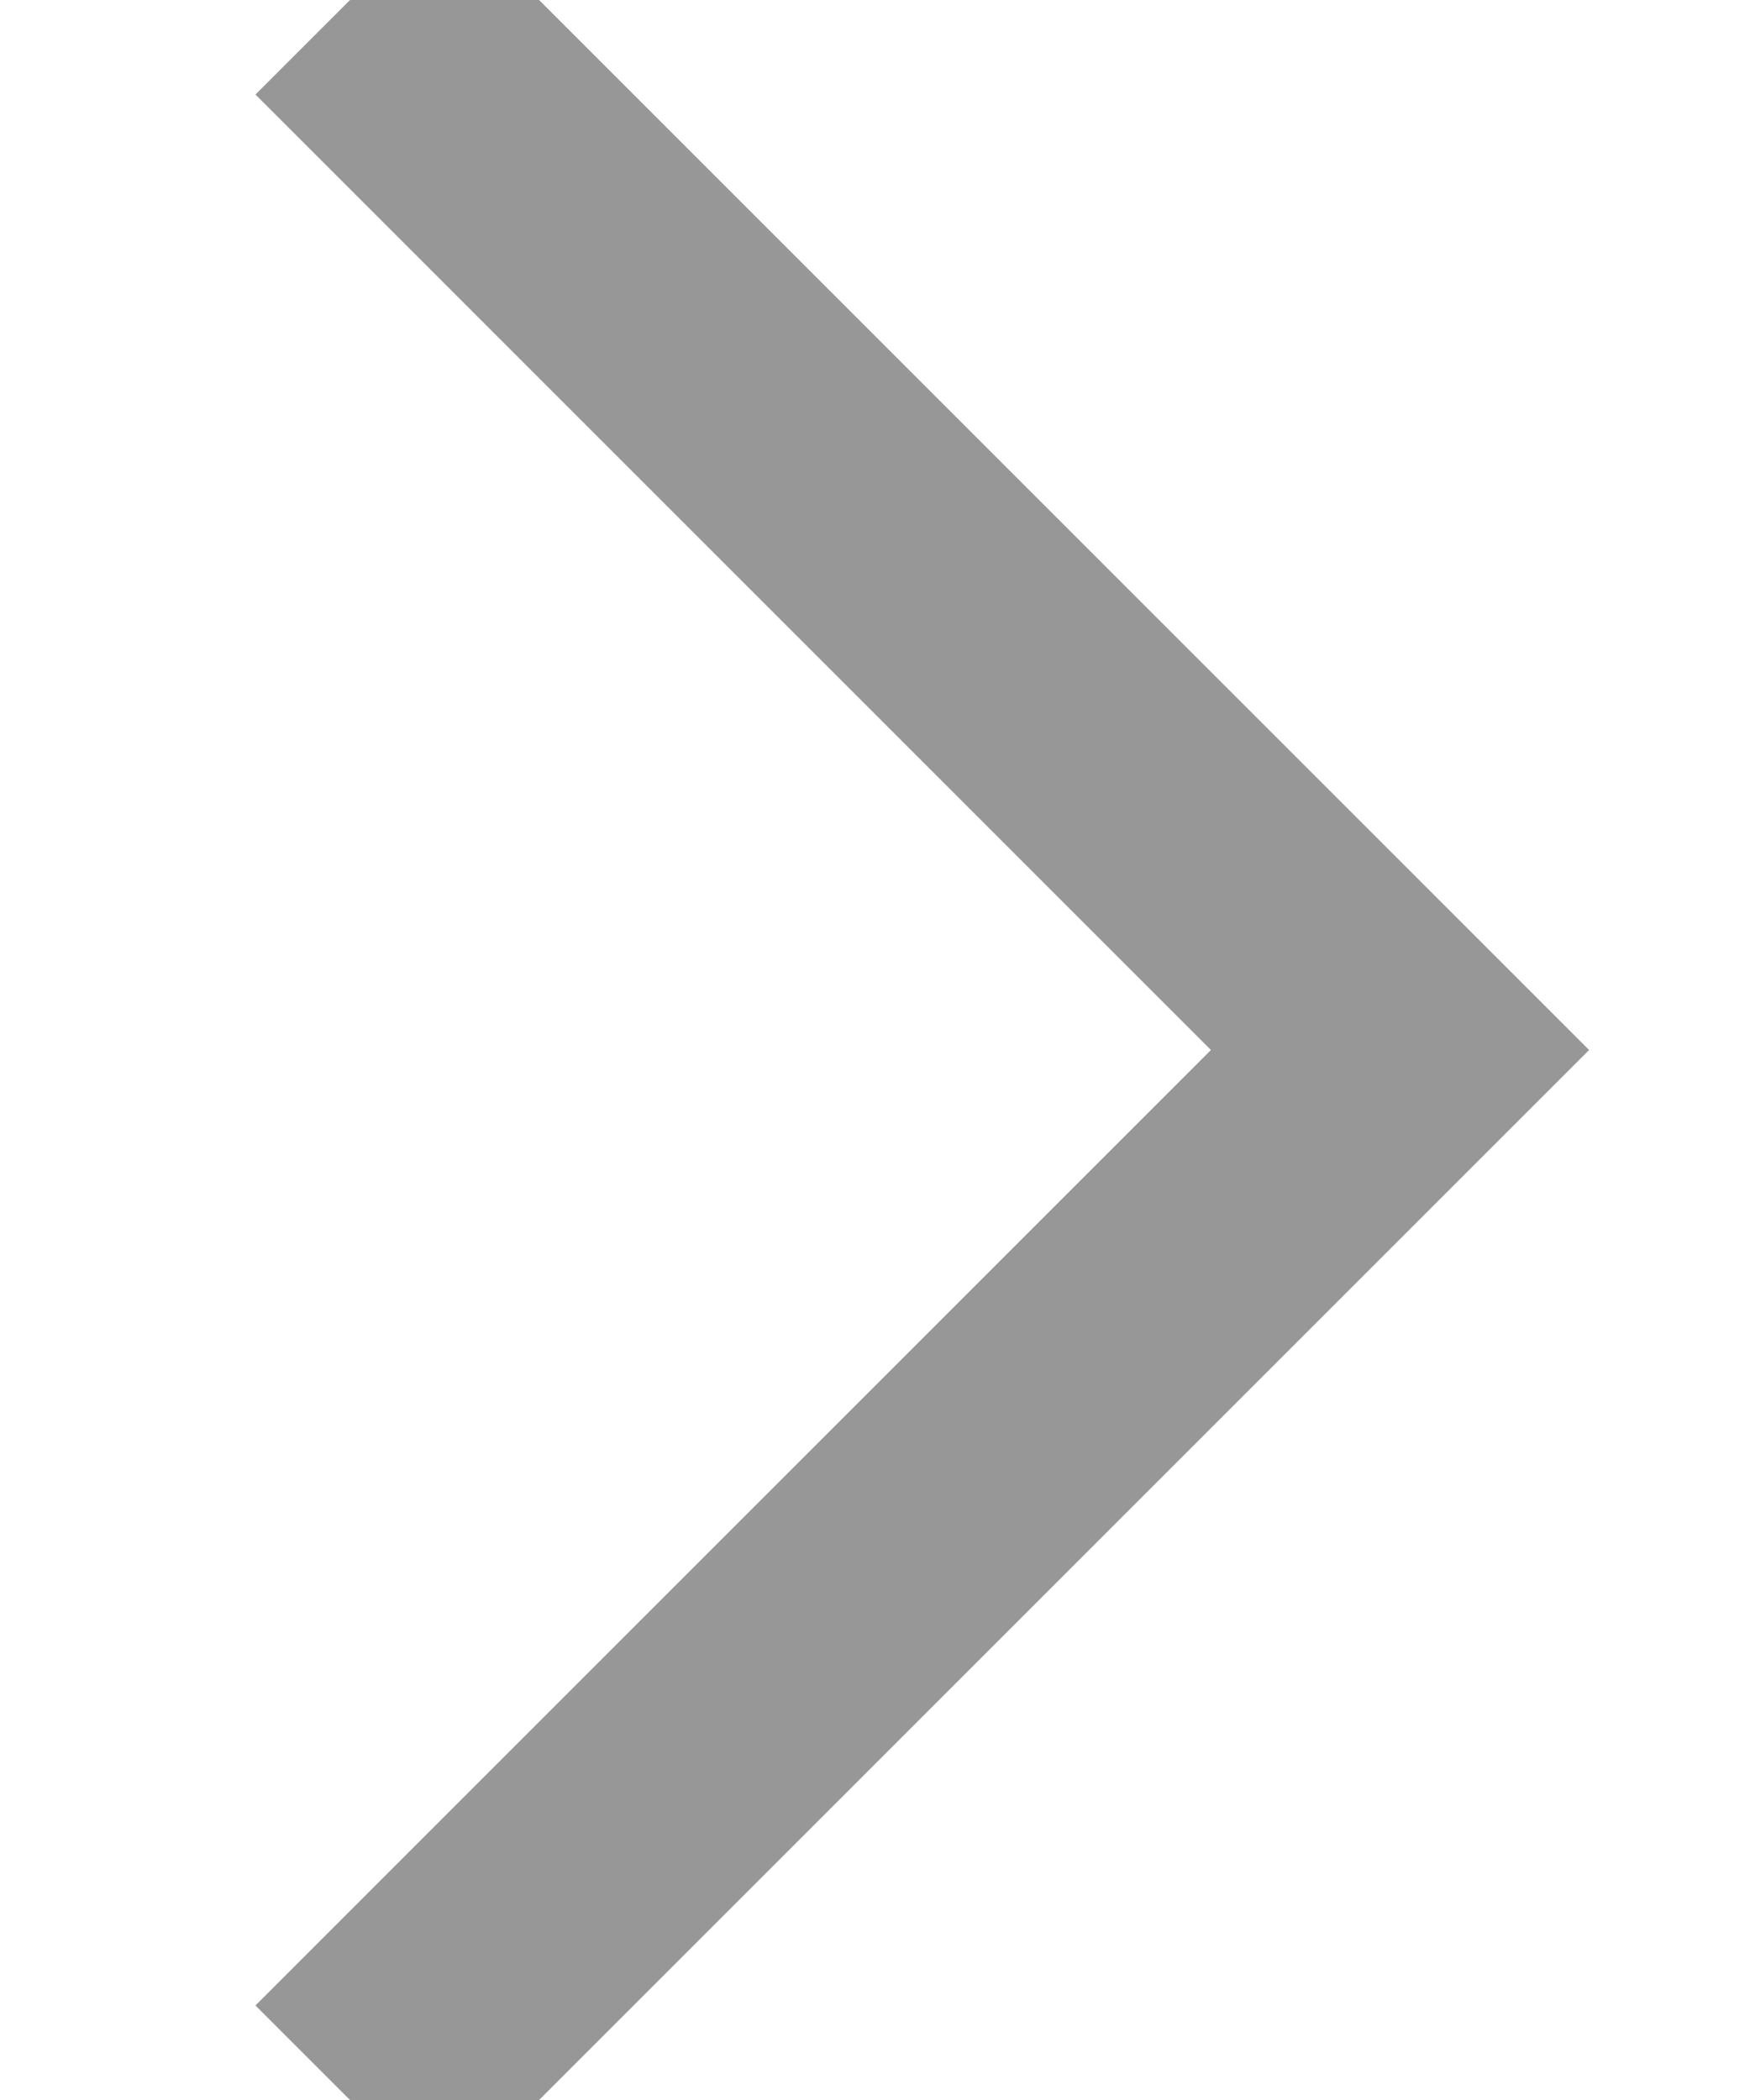 <svg xmlns="http://www.w3.org/2000/svg" width="5" height="6" viewBox="0 0 5 6">
    <path fill="none" fill-rule="evenodd" stroke="#979797" stroke-width=".764" d="M375 118L378 121 375 124" transform="translate(-374 -118)"/>
</svg>
